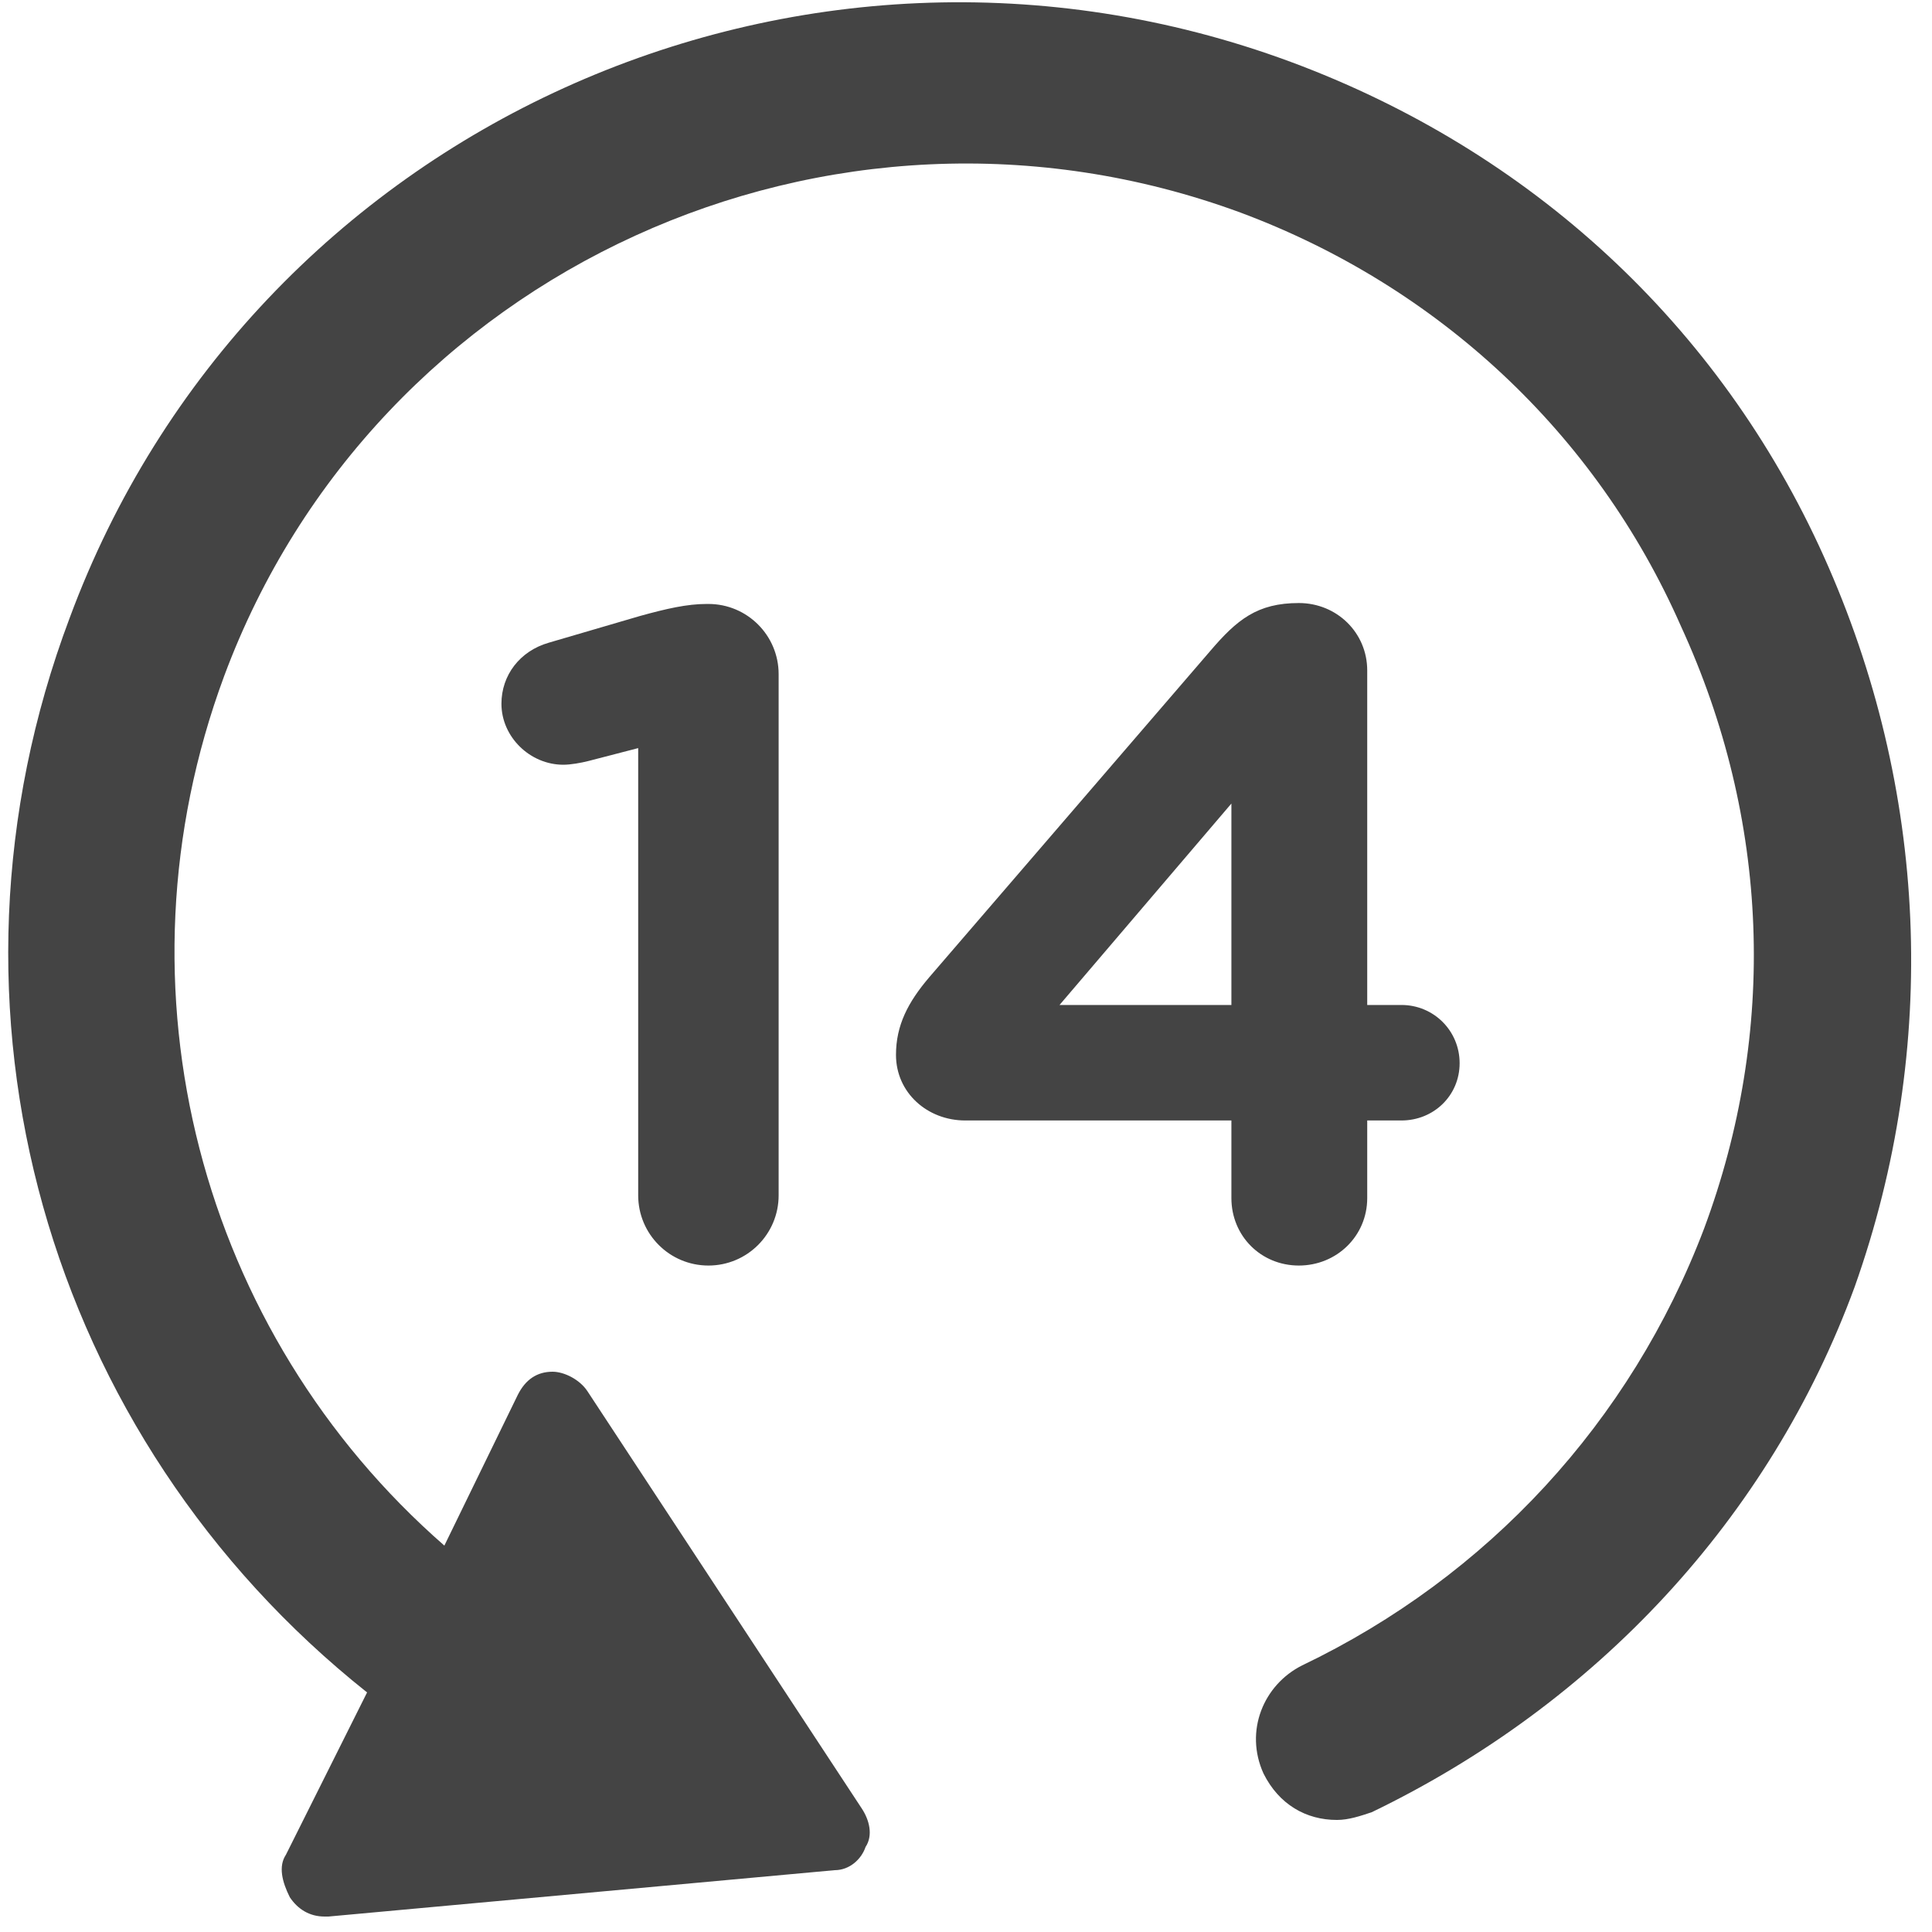 <?xml version="1.0" encoding="UTF-8"?>
<svg width="46px" height="46px" viewBox="0 0 46 46" version="1.1" xmlns="http://www.w3.org/2000/svg" xmlns:xlink="http://www.w3.org/1999/xlink">
    <!-- Generator: Sketch 63.1 (92452) - https://sketch.com -->
    <title>Group 131</title>
    <desc>Created with Sketch.</desc>
    <g id="Welcome" stroke="none" stroke-width="1" fill="none" fill-rule="evenodd">
        <g id="Index-page-" transform="translate(-1238, -783)" fill="#444444">
            <g id="section" transform="translate(0, 747)">
                <g id="item" transform="translate(1221, 20)">
                    <g id="Group-131" transform="translate(17, 16)">
                        <g id="Group">
                            <path d="M16.867,30.132 C17.791,30.132 18.539,29.384 18.539,28.46 L18.539,16.052 C18.539,15.128 17.791,14.38 16.867,14.38 L16.823,14.38 C16.361,14.38 15.877,14.49 15.239,14.666 L13.061,15.304 C12.379,15.502 11.939,16.074 11.939,16.756 C11.939,17.548 12.621,18.208 13.413,18.208 C13.589,18.208 13.831,18.164 14.007,18.12 L15.195,17.812 L15.195,28.46 C15.195,29.384 15.943,30.132 16.867,30.132 Z M30.925,30.132 C31.827,30.132 32.553,29.428 32.553,28.526 L32.553,26.678 L33.367,26.678 C34.137,26.678 34.753,26.084 34.753,25.314 C34.753,24.544 34.137,23.928 33.367,23.928 L32.553,23.928 L32.553,15.964 C32.553,15.062 31.827,14.358 30.925,14.358 C29.935,14.358 29.451,14.754 28.813,15.502 L22.125,23.268 C21.619,23.862 21.333,24.412 21.333,25.116 C21.333,26.018 22.081,26.678 22.983,26.678 L29.319,26.678 L29.319,28.526 C29.319,29.428 30.023,30.132 30.925,30.132 Z M29.319,23.928 L25.227,23.928 L29.319,19.132 L29.319,23.928 Z" id="14" fill-rule="nonzero"></path>
                            <path d="M43.424,13.248 C40.94,7.728 36.432,3.588 30.728,1.472 C19.044,-2.852 5.98,3.036 1.656,14.72 C-1.84,24.012 1.104,34.224 8.74,40.296 L6.808,44.16 C6.624,44.436 6.716,44.804 6.9,45.172 C7.084,45.448 7.36,45.632 7.728,45.632 L7.82,45.632 L19.872,44.528 C20.24,44.528 20.516,44.252 20.608,43.976 C20.792,43.7 20.7,43.332 20.516,43.056 L13.984,33.12 C13.8,32.844 13.432,32.66 13.156,32.66 C12.788,32.66 12.512,32.844 12.328,33.212 L10.58,36.8 C4.784,31.74 2.576,23.552 5.336,16.1 C8.924,6.44 19.78,1.472 29.532,5.06 C34.224,6.808 37.996,10.304 40.02,14.904 C42.136,19.504 42.32,24.564 40.572,29.256 C38.824,33.856 35.42,37.536 31.004,39.652 C30.084,40.112 29.624,41.216 30.084,42.228 C30.452,42.964 31.096,43.332 31.832,43.332 C32.108,43.332 32.384,43.24 32.66,43.148 C37.996,40.572 42.136,36.156 44.16,30.636 C46.184,24.932 45.908,18.768 43.424,13.248 L43.424,13.248 Z" id="Shape"></path>
                        </g>
                    </g>
                </g>
            </g>
        </g>
    </g>
</svg>